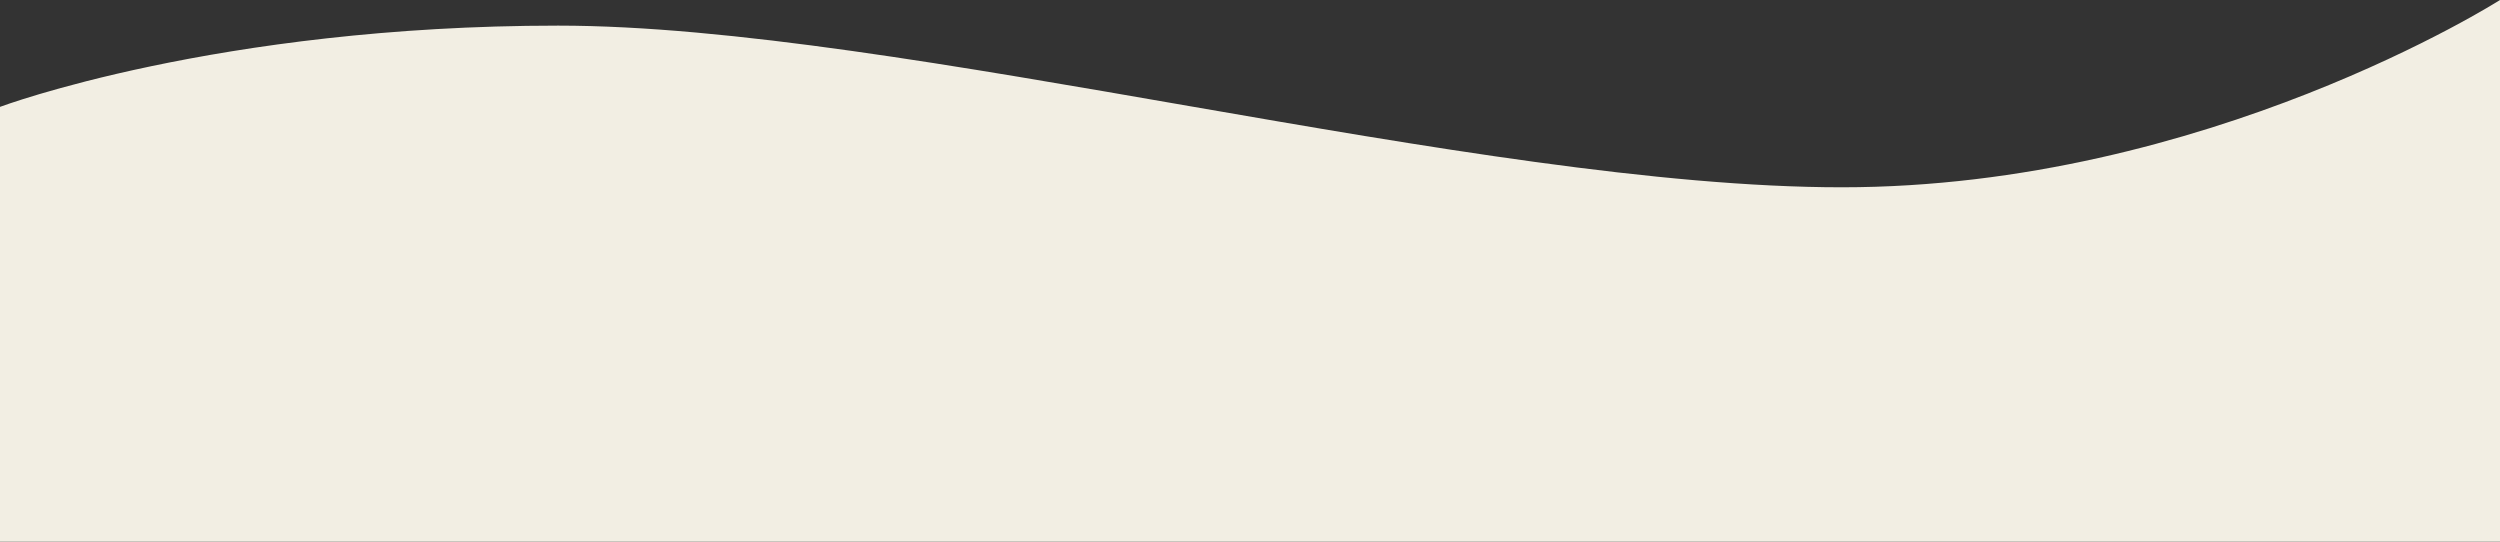   <svg xmlns="http://www.w3.org/2000/svg" xmlns:xlink="http://www.w3.org/1999/xlink" x="0px" y="0px" viewBox="0 0 1200 260" style="enable-background:new 0 0 1200 260;" xml:space="preserve">
   <rect x="0" y="0" width="1200" height="260" fill="#333333" stroke="none"/>
   <path style="fill:#F2EEE3;" d="M1200,0c0,0-141,89.9-315.9,89.9S431.8,12.3,267.9,12.3S0,51.3,0,51.3V265h1200V0z">
   </path>
  </svg>
